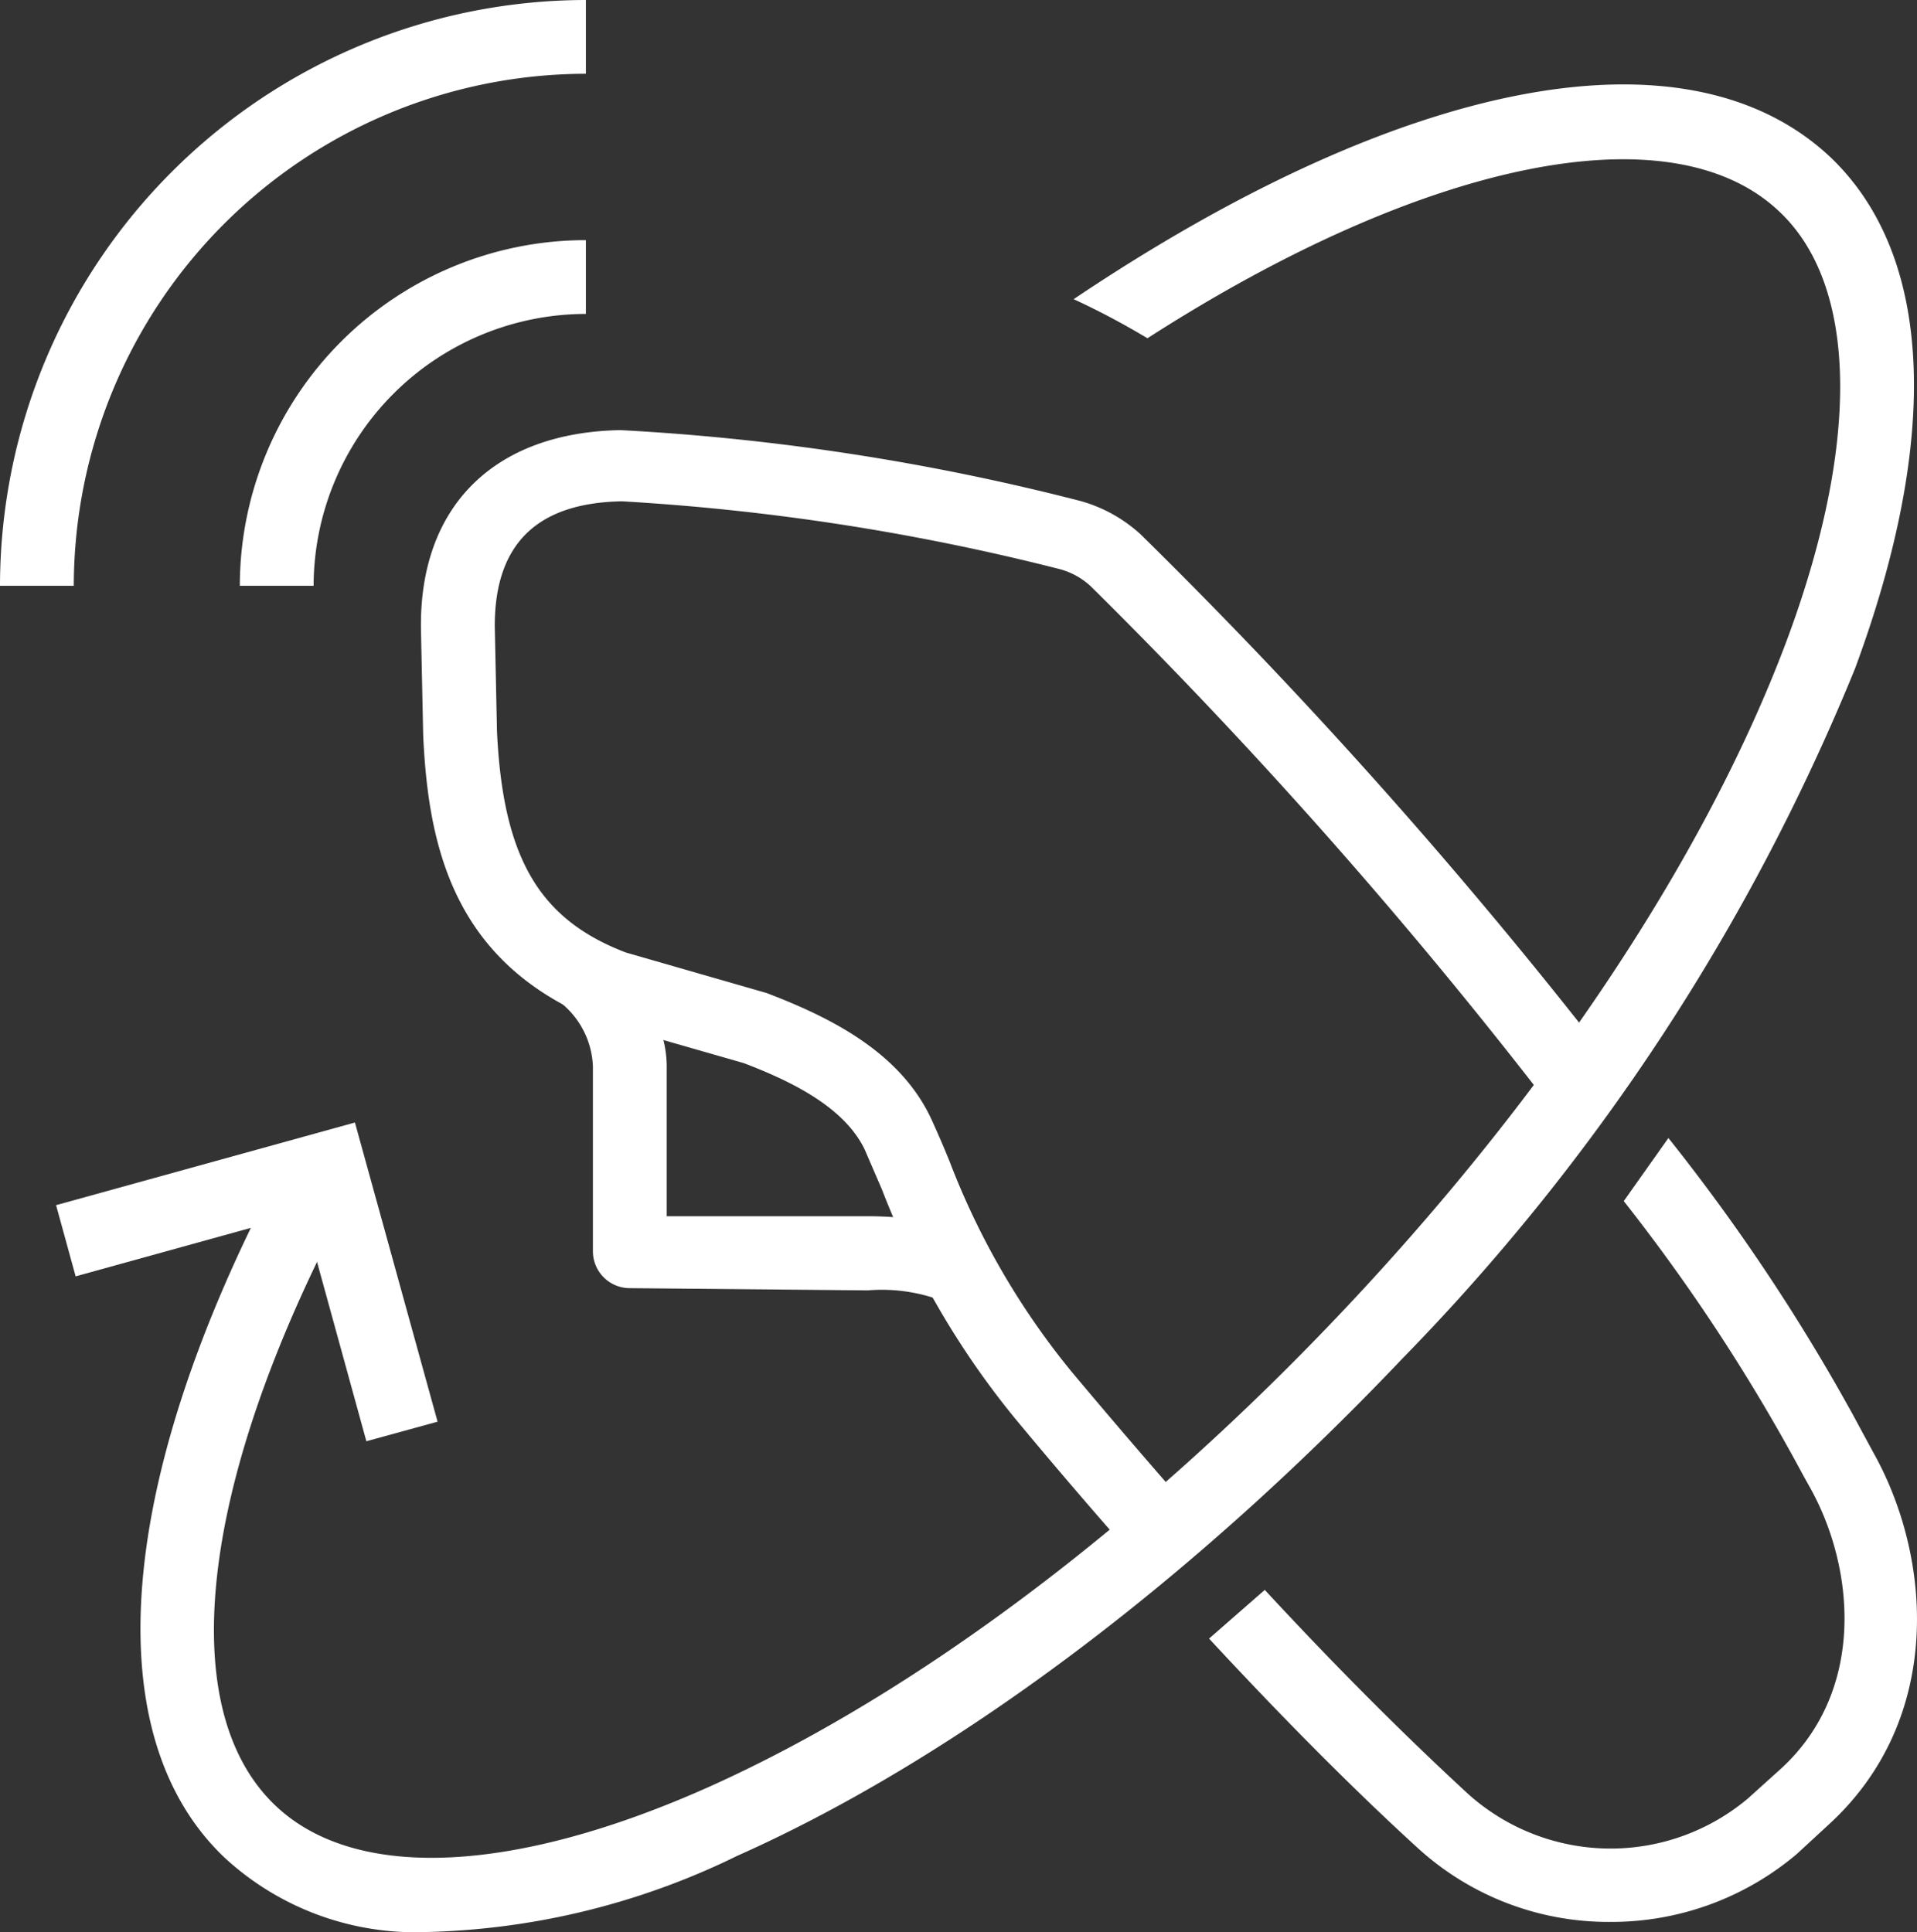 <svg viewBox="0 0 51.958 52.38" height="52.38" width="51.958" xmlns:xlink="http://www.w3.org/1999/xlink" xmlns="http://www.w3.org/2000/svg" data-sanitized-data-name="Group 176" data-name="Group 176" id="Group_176">
  <rect x="0" y="0" width="51.958" height="52.38" fill="#333333" stroke="none"/>
  <defs>
    <clipPath id="clip-path">
      <rect fill="#fff" transform="translate(0 0)" height="52.38" width="51.958" data-sanitized-data-name="Rectangle 92" data-name="Rectangle 92" id="Rectangle_92"></rect>
    </clipPath>
  </defs>
  <path fill="#fff" d="M9.93,39.07l-1.7-6.18L2.05,34.6l-.53-1.93,8.1-2.24,2.24,8.11Z" data-sanitized-data-name="Path 161" data-name="Path 161" id="Path_161"></path>
  <g data-sanitized-data-name="Group 175" data-name="Group 175" id="Group_175">
    <g clip-path="url(#clip-path)" data-sanitized-data-name="Group 174" data-name="Group 174" id="Group_174">
      <path fill="#fff" d="M32.61,41.33q-1.77-2-3.57-4.15a20.6,20.6,0,0,1-3.3-5.69c-.17-.42-.34-.81-.5-1.16-.86-1.84-2.79-2.77-4.46-3.41l-3.82-1.1c-2.35-.9-3.33-2.57-3.49-6l-.06-2.85c0-2.2,1.12-3.34,3.45-3.38a62.689,62.689,0,0,1,11.87,1.84,2,2,0,0,1,.83.46A139.892,139.892,0,0,1,42.45,30.55l1.21-1.73A143.033,143.033,0,0,0,30.92,14.49a4,4,0,0,0-1.64-.91,63.465,63.465,0,0,0-12.46-1.92c-3.45.06-5.47,2.09-5.41,5.42l.06,2.86c.14,3,.81,6.23,4.86,7.78l3.83,1.1c1.23.47,2.72,1.17,3.28,2.35l.47,1.09a22.633,22.633,0,0,0,3.6,6.19c1.21,1.46,2.41,2.85,3.6,4.19Z" data-sanitized-data-name="Path 162" data-name="Path 162" id="Path_162"></path>
      <path fill="#fff" d="M50.76,39.35l-.54-1a53.138,53.138,0,0,0-5-7.5l-1.21,1.71a50.457,50.457,0,0,1,4.49,6.75c.17.3.34.63.55,1,1.23,2.19,1.52,5.5-.75,7.61l-.92.83a5.779,5.779,0,0,1-7.59-.12c-1.8-1.66-3.64-3.51-5.51-5.53l-1.51,1.32c1.92,2.07,3.82,4,5.66,5.68a7.661,7.661,0,0,0,5.21,2,7.77,7.77,0,0,0,5.06-1.84l.91-.84c3.08-2.86,2.76-7.22,1.15-10.07" data-sanitized-data-name="Path 163" data-name="Path 163" id="Path_163"></path>
      <path fill="#fff" d="M49.61,4.26C45.75.63,38.09,2.07,29.1,8.11a20.929,20.929,0,0,1,2,1.06c7.51-4.83,14.19-6.2,17.11-3.45,2.15,2,2.22,6.29.2,11.69C46.24,23.18,42,29.59,36.47,35.46s-11.68,10.49-17.3,13c-5.28,2.35-9.54,2.53-11.69.5-2.9-2.73-2-9.28,2.32-17.08l-1.75-1c-4.87,8.77-5.59,16.07-1.94,19.5a7.629,7.629,0,0,0,5.05,2,20.193,20.193,0,0,0,8.82-2.07c5.86-2.61,12.24-7.39,18-13.45a58.189,58.189,0,0,0,12.3-18.74c2.33-6.3,2.11-11.21-.67-13.86" data-sanitized-data-name="Path 164" data-name="Path 164" id="Path_164"></path>
      <path fill="#fff" d="M25.9,33.25a10.453,10.453,0,0,0-2.37-.28H18.07v-4a3,3,0,0,0-.72-2,7.368,7.368,0,0,0-1.32-1.44L14.75,26.9a2.331,2.331,0,0,1,1.32,2v5.02a1,1,0,0,0,1,1l6.45.06a4.61,4.61,0,0,1,2.38.44Z" data-sanitized-data-name="Path 165" data-name="Path 165" id="Path_165"></path>
      <path fill="#fff" d="M8.5,15.88h-2a9.38,9.38,0,0,1,9.38-9.37v2A7.389,7.389,0,0,0,8.5,15.88" data-sanitized-data-name="Path 166" data-name="Path 166" id="Path_166"></path>
      <path fill="#fff" d="M2,15.88H0A15.9,15.9,0,0,1,15.88,0V2A13.9,13.9,0,0,0,2,15.88" data-sanitized-data-name="Path 167" data-name="Path 167" id="Path_167"></path>
    </g>
  </g>
</svg>

